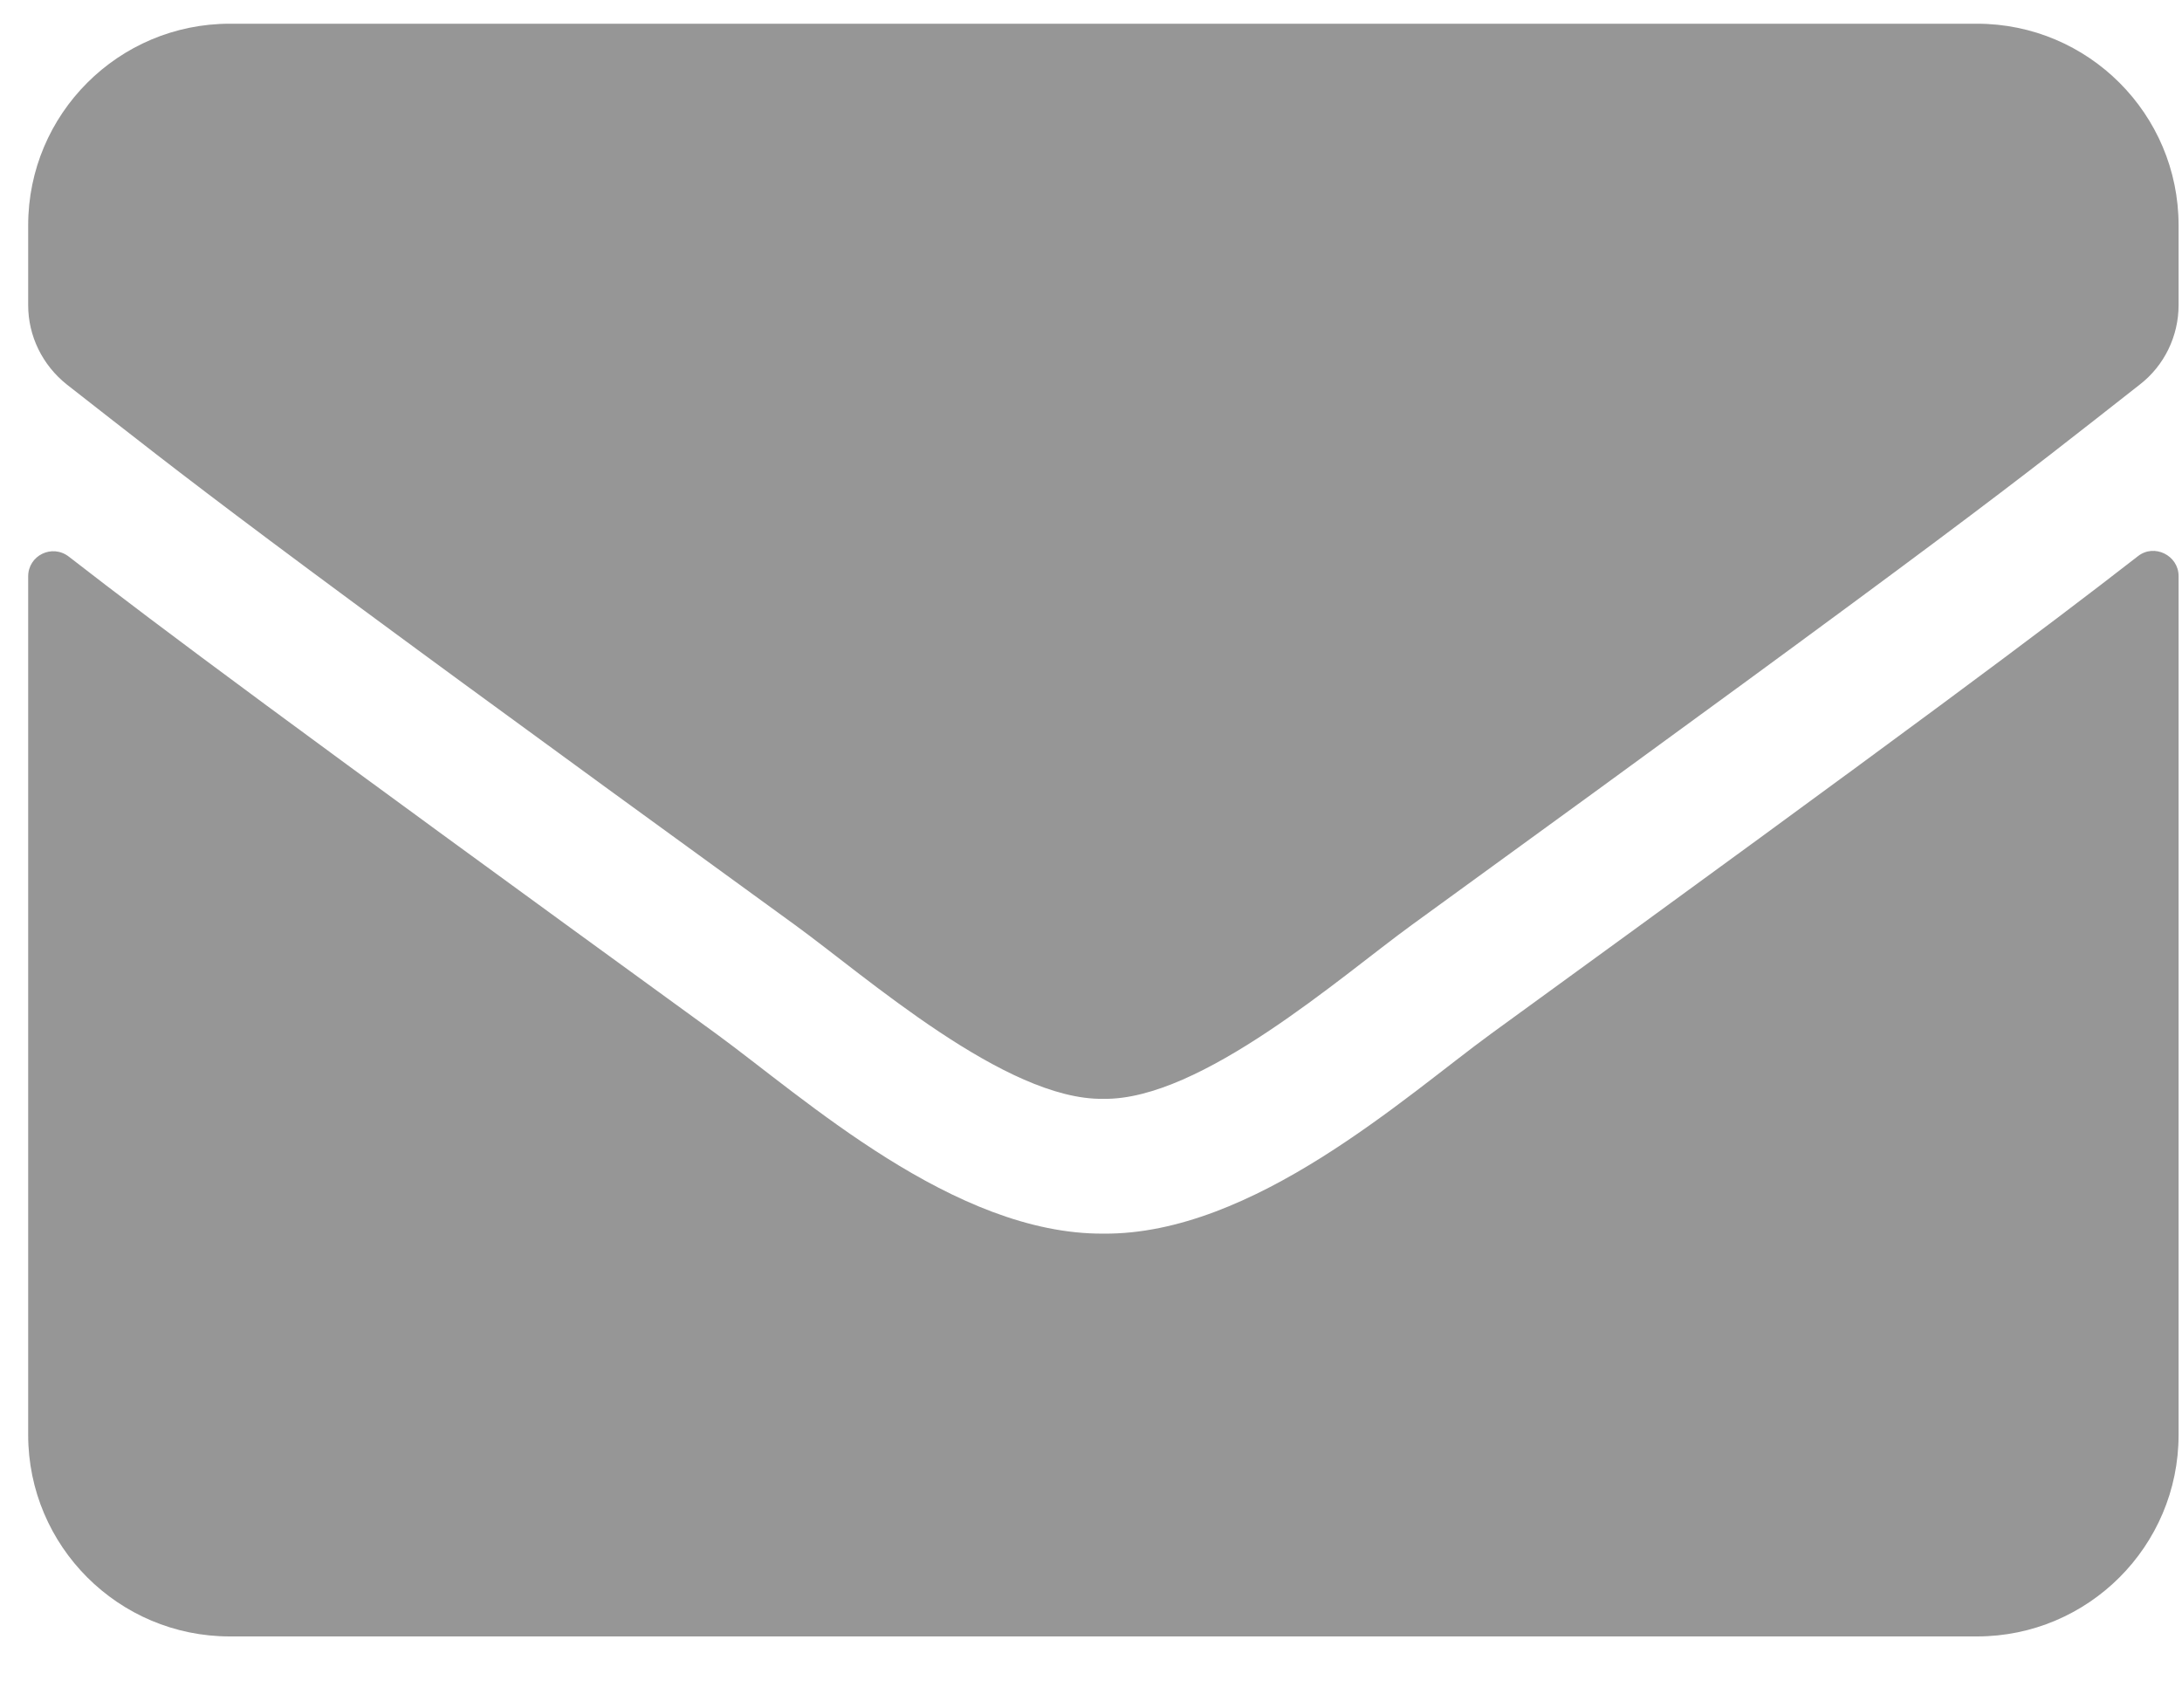 <svg xmlns="http://www.w3.org/2000/svg" width="23" height="18" viewBox="0 0 23 18">
  <path fill="#969696" d="M22.237,5.614 C22.41,5.476 22.667,5.605 22.667,5.822 L22.667,14.875 C22.667,16.048 21.715,17 20.542,17 L2.125,17 C0.952,17 0,16.048 0,14.875 L0,5.826 C0,5.605 0.252,5.481 0.429,5.618 C1.421,6.388 2.736,7.367 7.252,10.647 C8.186,11.329 9.762,12.763 11.333,12.754 C12.914,12.768 14.521,11.302 15.42,10.647 C19.935,7.367 21.246,6.384 22.237,5.614 Z M11.333,11.333 C12.36,11.351 13.839,10.041 14.583,9.501 C20.458,5.237 20.905,4.865 22.259,3.803 C22.516,3.604 22.667,3.294 22.667,2.966 L22.667,2.125 C22.667,0.952 21.715,0 20.542,0 L2.125,0 C0.952,0 0,0.952 0,2.125 L0,2.966 C0,3.294 0.151,3.599 0.407,3.803 C1.762,4.861 2.209,5.237 8.084,9.501 C8.828,10.041 10.306,11.351 11.333,11.333 Z" transform="translate(.297 .25)"/>
</svg>
